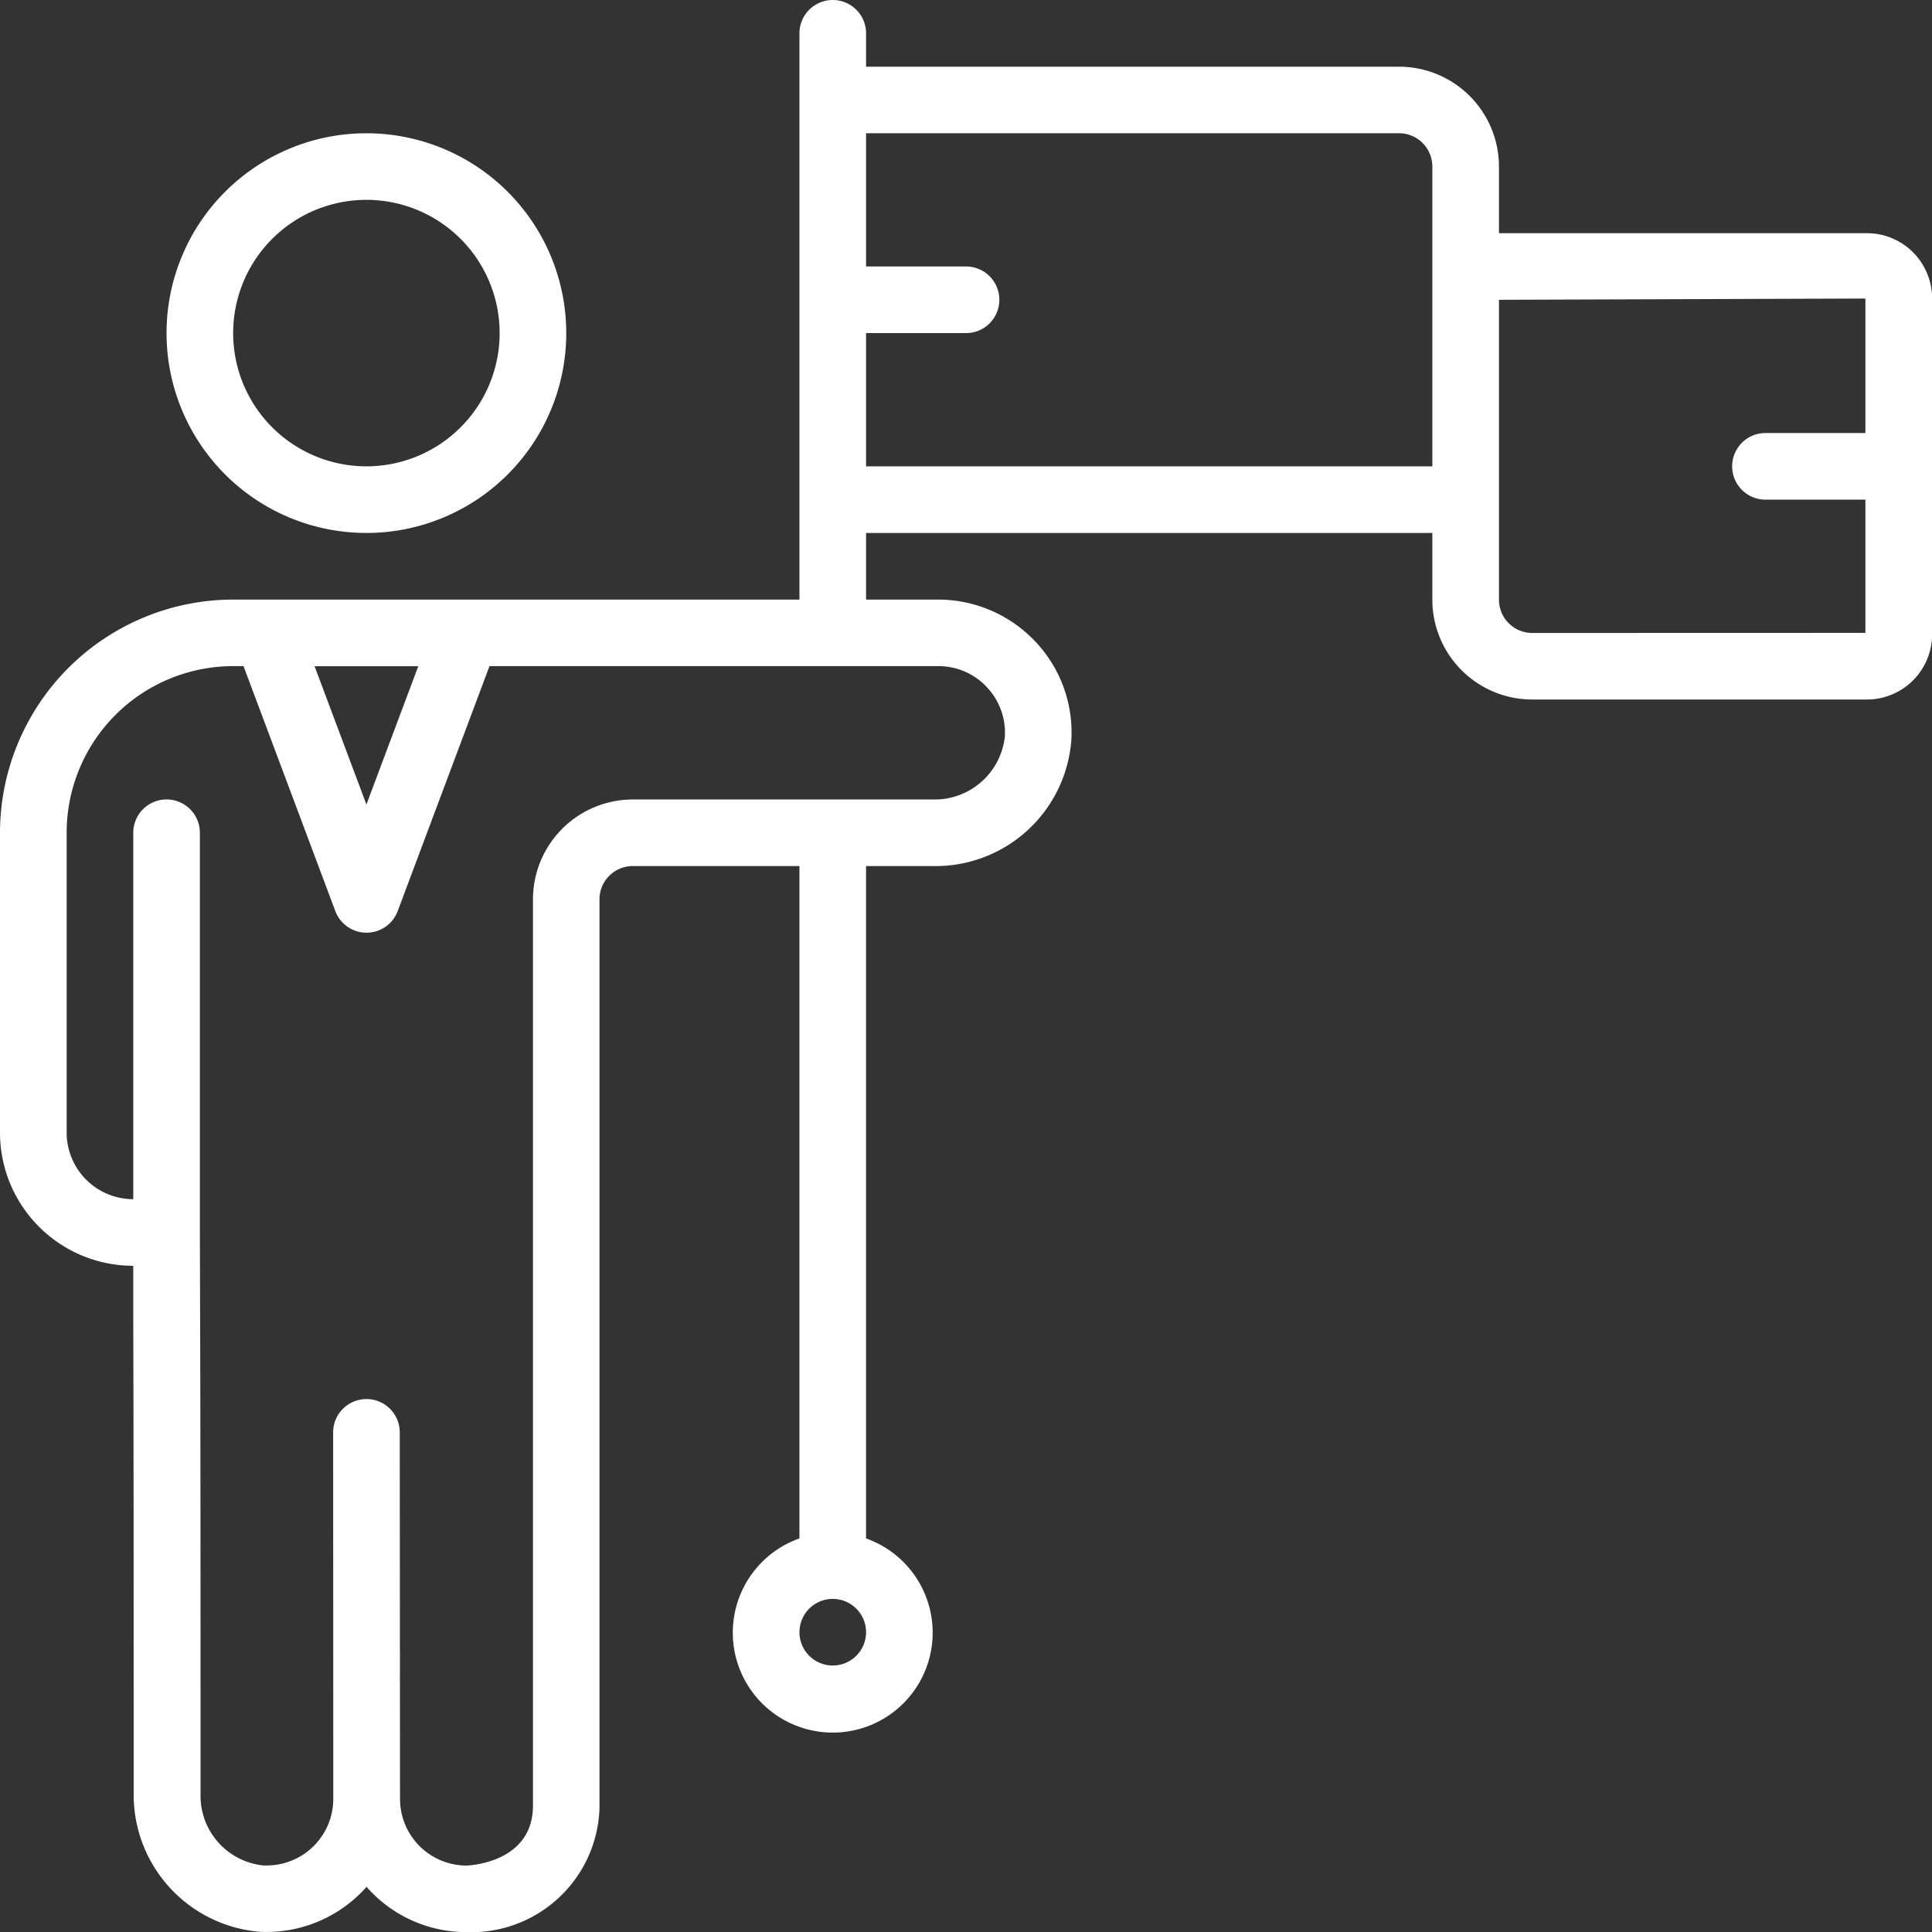 <svg id="betriebswirtschaft-mit-volker-frank" xmlns="http://www.w3.org/2000/svg" xmlns:xlink="http://www.w3.org/1999/xlink" width="79.996" height="80" viewBox="0 0 79.996 80">
  <rect x="0" y="0" width="79.996" height="80" fill="#333333" stroke="none"/>
  <defs>
    <clipPath id="clip-path">
      <rect id="Rechteck_30" data-name="Rechteck 30" width="79.996" height="80" fill="#fff"/>
    </clipPath>
  </defs>
  <g id="Gruppe_110" data-name="Gruppe 110" clip-path="url(#clip-path)">
    <path id="Pfad_199" data-name="Pfad 199" d="M48.275,48.551A8.275,8.275,0,1,0,40,40.275a8.275,8.275,0,0,0,8.275,8.275m0-13.792a5.517,5.517,0,1,1-5.517,5.517,5.517,5.517,0,0,1,5.517-5.517" transform="translate(-33.104 -26.483)" fill="#fff"/>
    <path id="Pfad_200" data-name="Pfad 200" d="M77.3,9.655H62.066V6.9a4.138,4.138,0,0,0-4.138-4.138H35.86V1.379a1.379,1.379,0,1,0-2.758,0V24.826H9.655A9.666,9.666,0,0,0,0,34.481V46.894a5.517,5.517,0,0,0,5.517,5.517v2.2c.008,2.517.018,5.692.018,19.646a5.691,5.691,0,0,0,5.229,5.731,5.535,5.535,0,0,0,4.081-1.517c.117-.11.228-.226.332-.345A5.489,5.489,0,0,0,19.309,80a5.309,5.309,0,0,0,5.513-5.1c0-.048,0-.1,0-.145V37.22a1.379,1.379,0,0,1,1.379-1.36h6.9V63.7a4.138,4.138,0,1,0,2.758,0V35.86h2.758a5.64,5.64,0,0,0,5.743-5.223,5.472,5.472,0,0,0-1.508-4.091,5.536,5.536,0,0,0-4-1.72H35.86V22.068H59.307v2.758a4.138,4.138,0,0,0,4.138,4.138H77.3a2.7,2.7,0,0,0,2.7-2.7V12.355a2.7,2.7,0,0,0-2.7-2.7M34.481,68.962a1.379,1.379,0,1,1,1.379-1.379,1.379,1.379,0,0,1-1.379,1.379M17.319,27.585l-2.147,5.727-2.147-5.727Zm23.535.861a2.738,2.738,0,0,1,.753,2.047,2.923,2.923,0,0,1-2.989,2.61H26.206a4.138,4.138,0,0,0-4.138,4.125V74.762c0,2.408-2.728,2.483-2.758,2.483a2.758,2.758,0,0,1-2.747-2.758l-.011-15.179a1.379,1.379,0,1,0-2.758,0L13.8,74.479a2.758,2.758,0,0,1-2.755,2.762c-.047,0-.094,0-.141,0a2.9,2.9,0,0,1-2.6-2.975c0-13.959-.01-17.137-.018-19.654l-.01-3.576V34.481a1.379,1.379,0,0,0-2.758,0V49.653a2.758,2.758,0,0,1-2.758-2.758V34.481a6.9,6.9,0,0,1,6.9-6.9h.423l3.8,10.14a1.379,1.379,0,0,0,2.585,0l3.8-10.14H38.853a2.737,2.737,0,0,1,2,.861M35.86,19.309V13.792H40a1.379,1.379,0,1,0,0-2.758H35.86V5.517H57.928A1.379,1.379,0,0,1,59.307,6.9V19.309Zm27.585,6.9a1.379,1.379,0,0,1-1.379-1.379V12.413l15.172-.052V17.93H73.1a1.379,1.379,0,1,0,0,2.758h4.138v5.517Z" fill="#fff"/>
  </g>
</svg>
